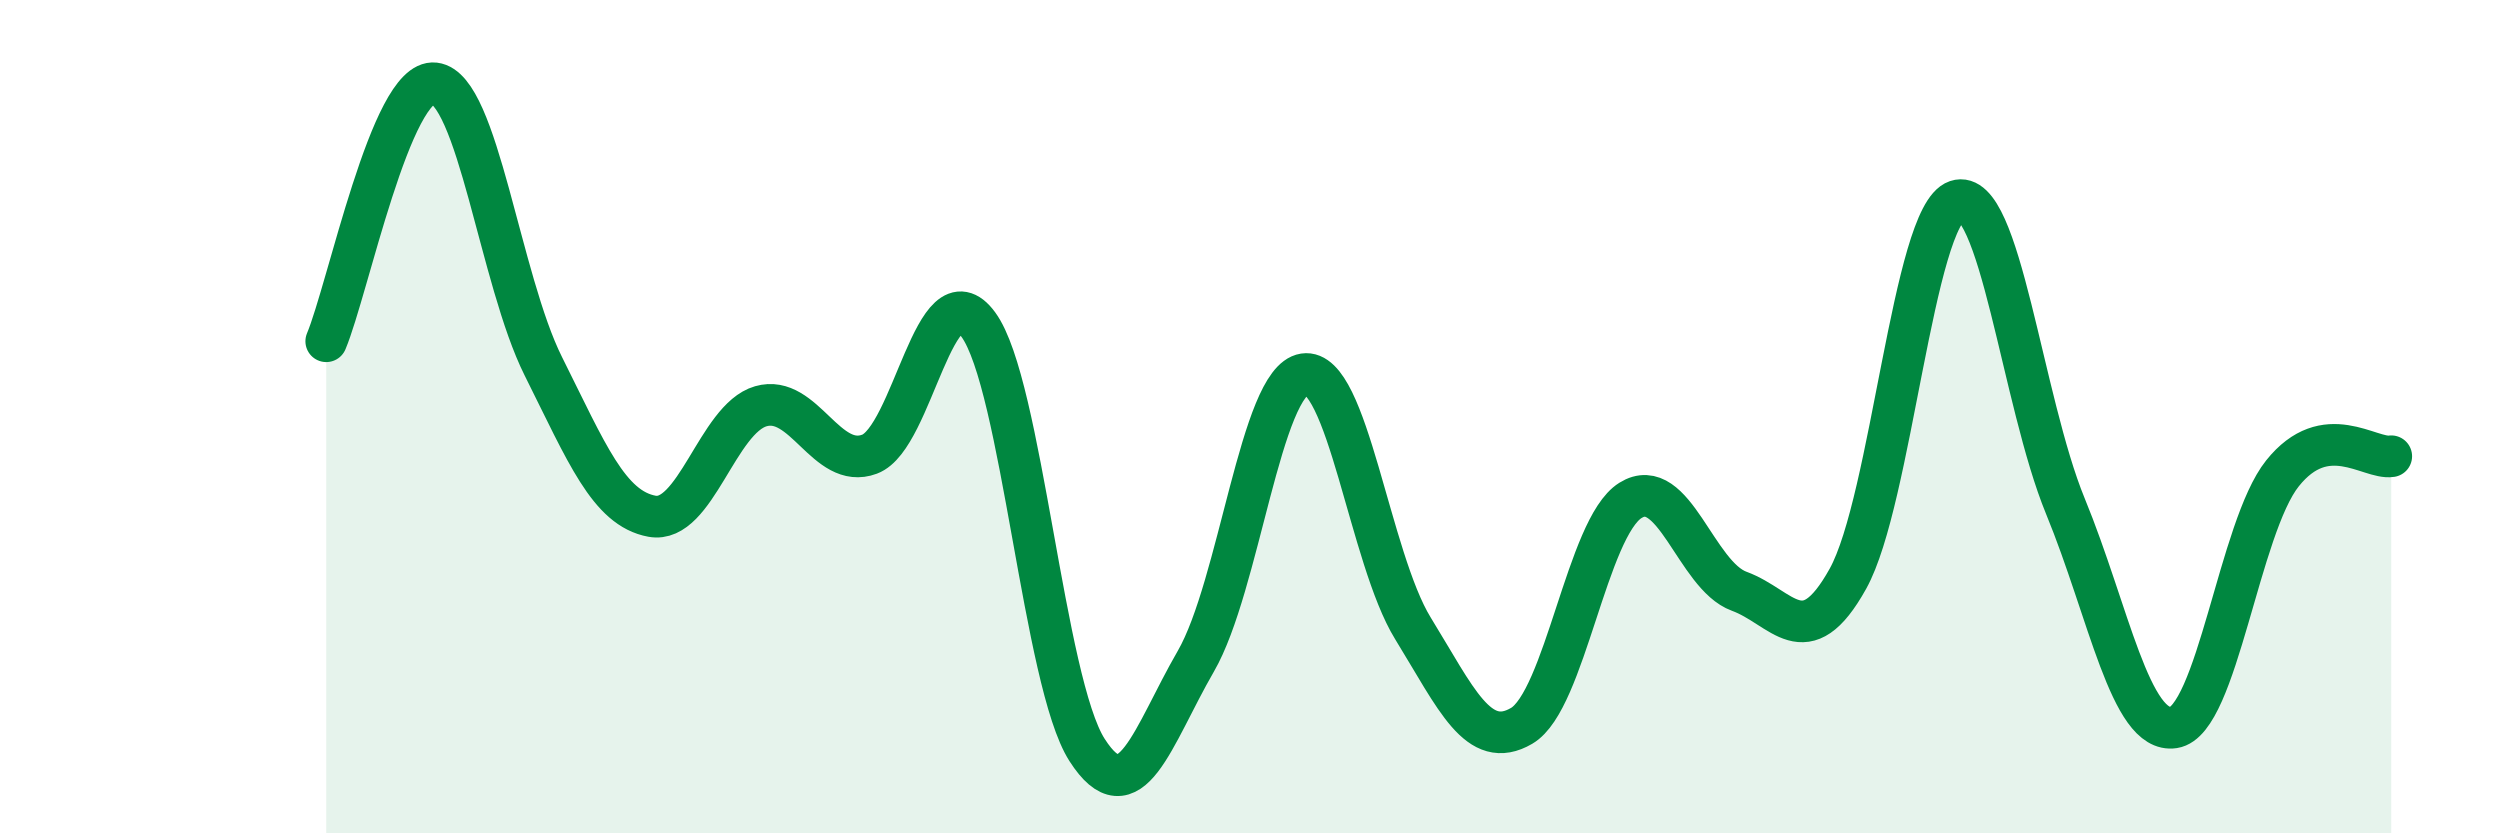 
    <svg width="60" height="20" viewBox="0 0 60 20" xmlns="http://www.w3.org/2000/svg">
      <path
        d="M 7.83,8.19 C 8.35,6.95 9.39,1.88 10.43,2 C 11.47,2.12 12,6.71 13.04,8.79 C 14.08,10.87 14.61,12.2 15.65,12.39 C 16.69,12.58 17.22,10.05 18.26,9.75 C 19.3,9.45 19.83,11.29 20.87,10.9 C 21.91,10.51 22.44,6.37 23.48,7.79 C 24.52,9.21 25.05,16.38 26.09,18 C 27.13,19.62 27.66,17.67 28.7,15.87 C 29.74,14.07 30.26,9.14 31.3,8.98 C 32.34,8.82 32.87,13.39 33.91,15.08 C 34.95,16.77 35.48,18.03 36.52,17.42 C 37.56,16.81 38.09,12.66 39.13,12.01 C 40.17,11.36 40.7,13.81 41.74,14.19 C 42.78,14.57 43.31,15.76 44.35,13.89 C 45.39,12.02 45.92,5.17 46.96,4.82 C 48,4.47 48.53,9.62 49.57,12.15 C 50.61,14.68 51.13,17.62 52.17,17.46 C 53.21,17.3 53.74,12.66 54.78,11.36 C 55.82,10.06 56.87,11.03 57.39,10.95L57.39 20L7.83 20Z"
        fill="#008740"
        opacity="0.1"
        stroke-linecap="round"
        stroke-linejoin="round"
      />
      <path
        d="M 7.83,8.19 C 8.35,6.95 9.39,1.88 10.43,2 C 11.47,2.12 12,6.71 13.04,8.79 C 14.08,10.87 14.61,12.2 15.65,12.39 C 16.69,12.58 17.22,10.05 18.26,9.75 C 19.3,9.45 19.83,11.29 20.87,10.9 C 21.91,10.51 22.44,6.37 23.48,7.79 C 24.52,9.21 25.05,16.38 26.09,18 C 27.13,19.62 27.66,17.67 28.7,15.87 C 29.74,14.07 30.26,9.14 31.3,8.98 C 32.34,8.82 32.87,13.39 33.91,15.08 C 34.95,16.77 35.48,18.03 36.52,17.42 C 37.56,16.81 38.09,12.66 39.13,12.01 C 40.17,11.36 40.7,13.81 41.74,14.19 C 42.78,14.57 43.31,15.76 44.35,13.89 C 45.39,12.02 45.92,5.17 46.96,4.82 C 48,4.47 48.53,9.62 49.57,12.15 C 50.61,14.68 51.13,17.62 52.17,17.46 C 53.21,17.3 53.74,12.66 54.78,11.36 C 55.82,10.06 56.87,11.03 57.39,10.95"
        stroke="#008740"
        stroke-width="1"
        fill="none"
        stroke-linecap="round"
        stroke-linejoin="round"
      />
    </svg>
  